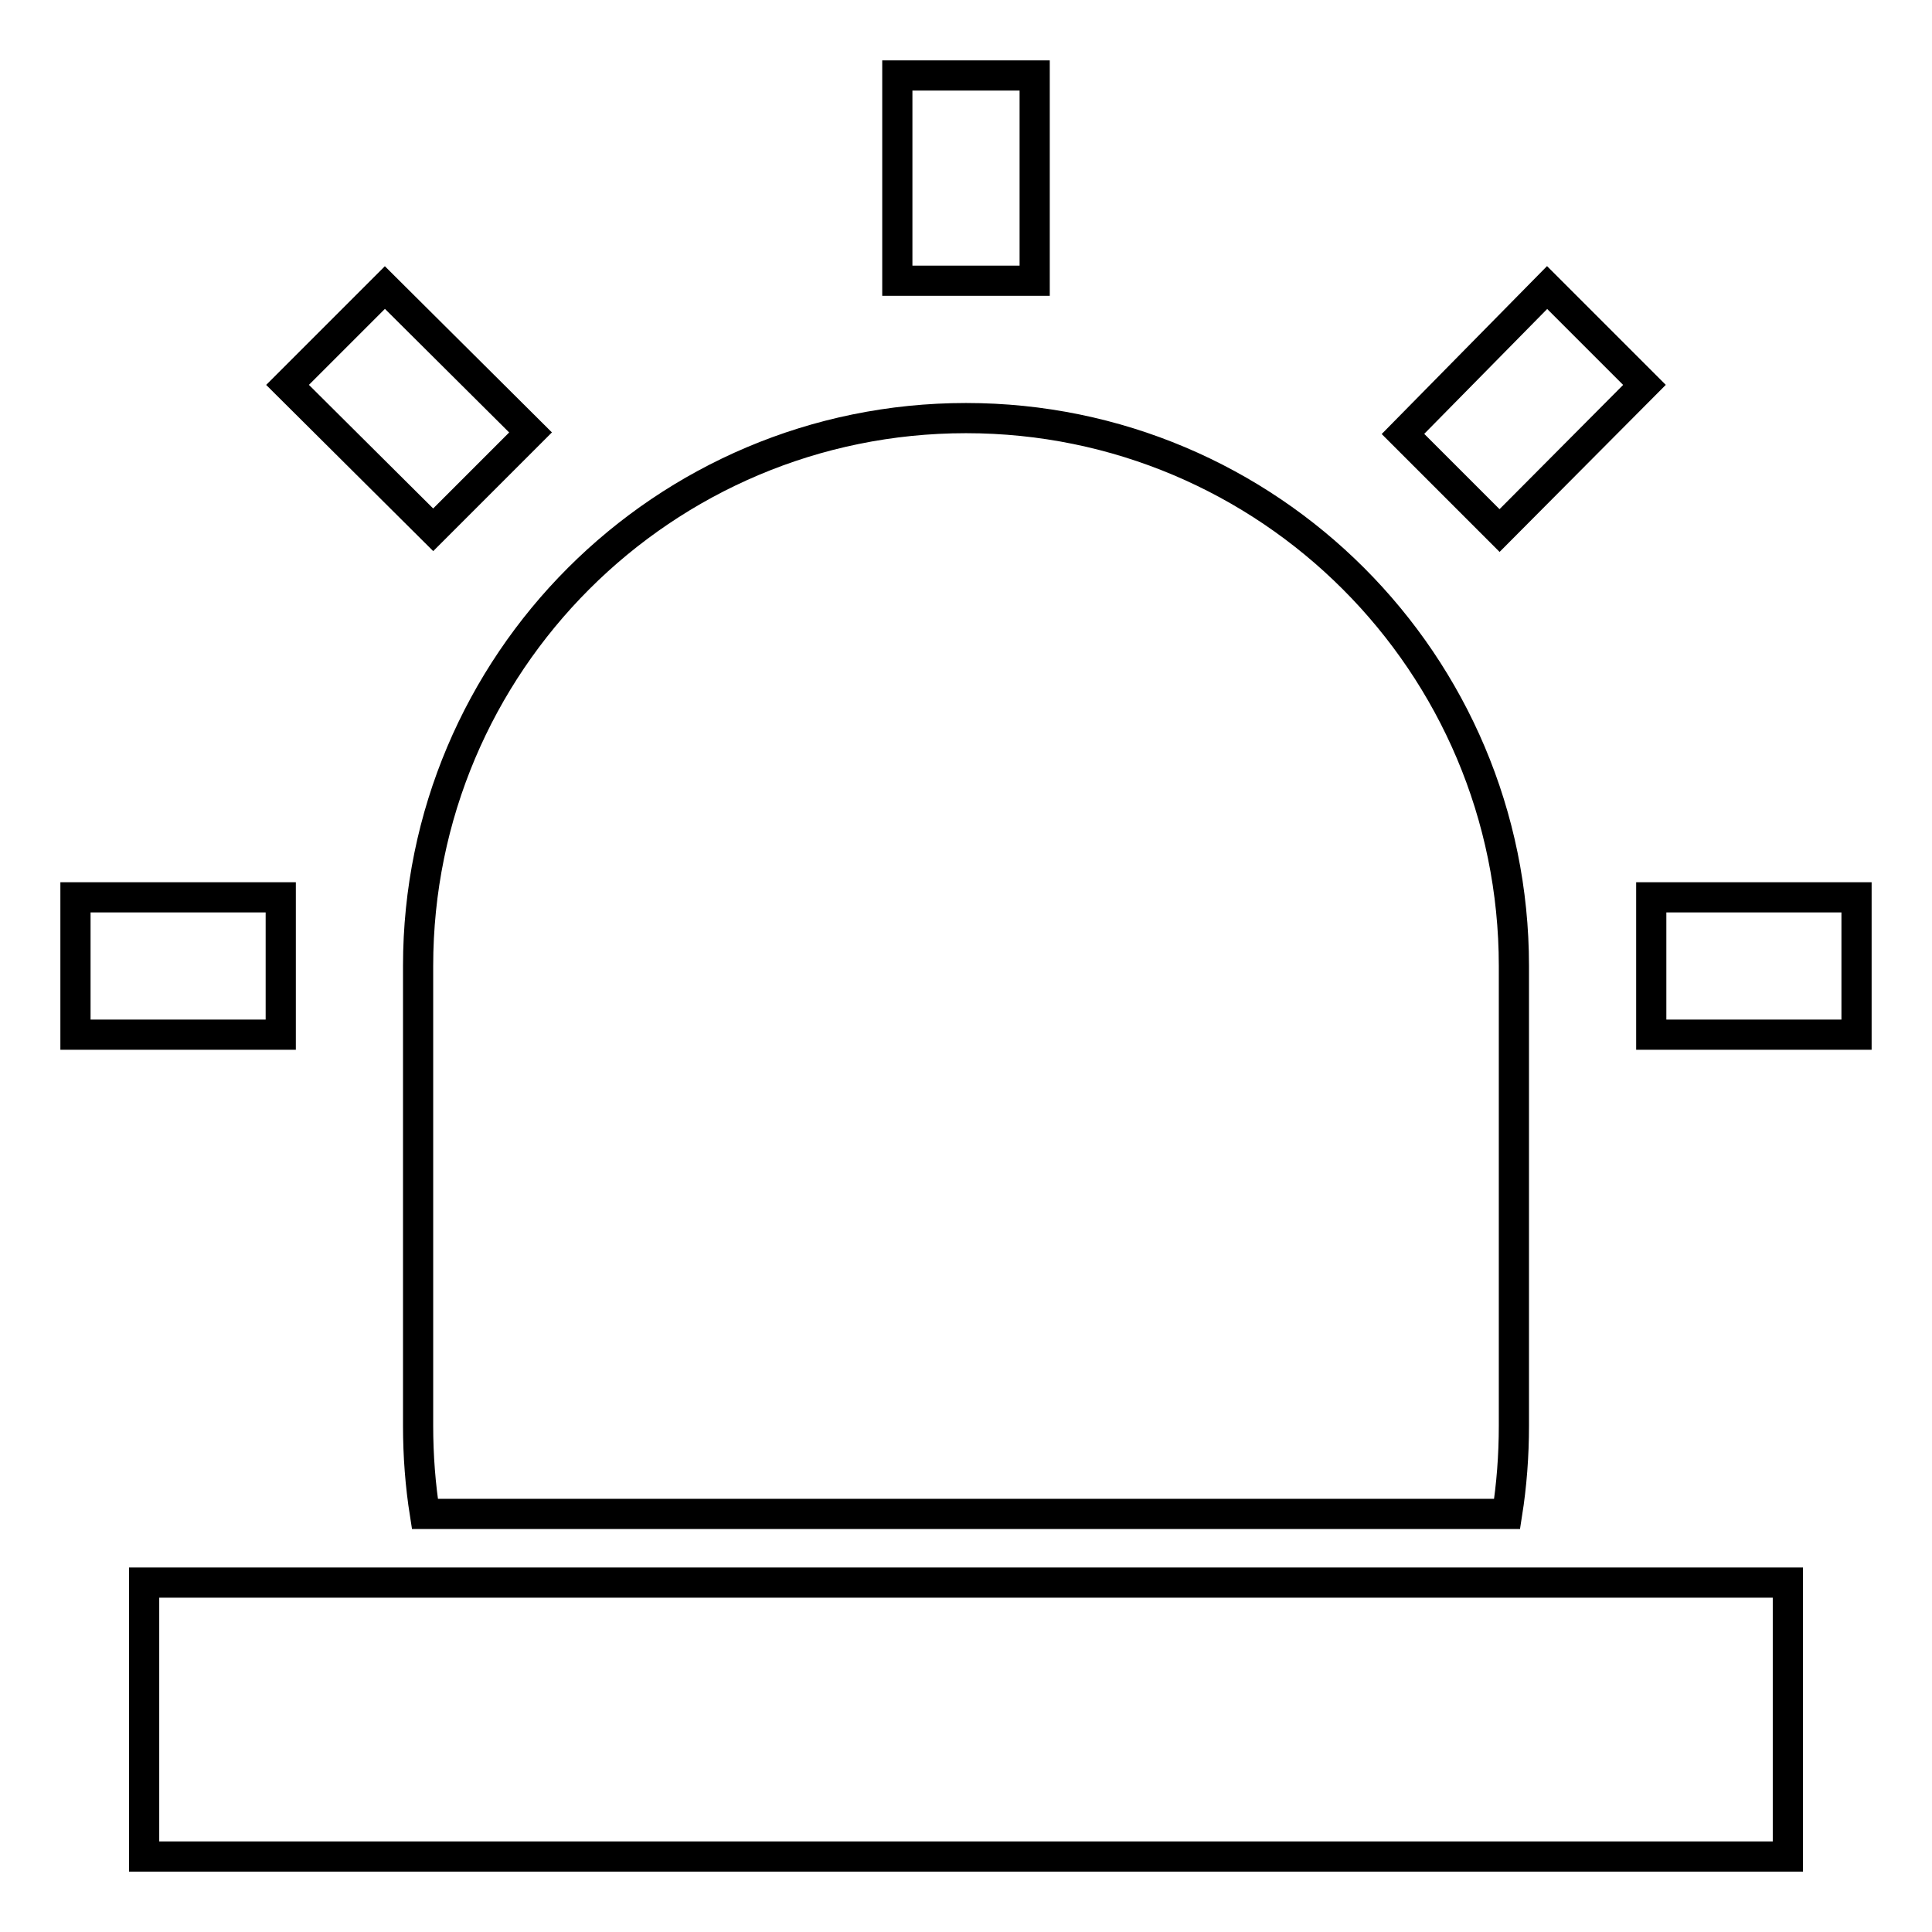 <?xml version="1.0" encoding="utf-8"?>
<!-- Svg Vector Icons : http://www.onlinewebfonts.com/icon -->
<!DOCTYPE svg PUBLIC "-//W3C//DTD SVG 1.1//EN" "http://www.w3.org/Graphics/SVG/1.1/DTD/svg11.dtd">
<svg version="1.1" xmlns="http://www.w3.org/2000/svg" xmlns:xlink="http://www.w3.org/1999/xlink" x="0px" y="0px" viewBox="0 0 256 256" enable-background="new 0 0 256 256" xml:space="preserve">
<g> <path stroke-width="4" fill-opacity="0" stroke="#000000"  d="M199.7,200.6c0.6-3.8,0.9-7.7,0.9-11.7V128c0-40.1-32.5-72.6-72.6-72.6S55.4,87.9,55.4,128v60.9 c0,4,0.3,7.9,0.9,11.7H199.7L199.7,200.6z M19.1,209.7h217.8V246H19.1V209.7z M118.9,10h18.2v27.2h-18.2V10z M205,38.1L217.9,51 l-19.2,19.3l-12.8-12.8L205,38.1z M246,118.9v18.2h-27.2v-18.2H246z M10,137.1v-18.2h27.2v18.2H10z M38.1,51L51,38.1l19.3,19.2 L57.4,70.2L38.1,51z"/></g>
</svg>